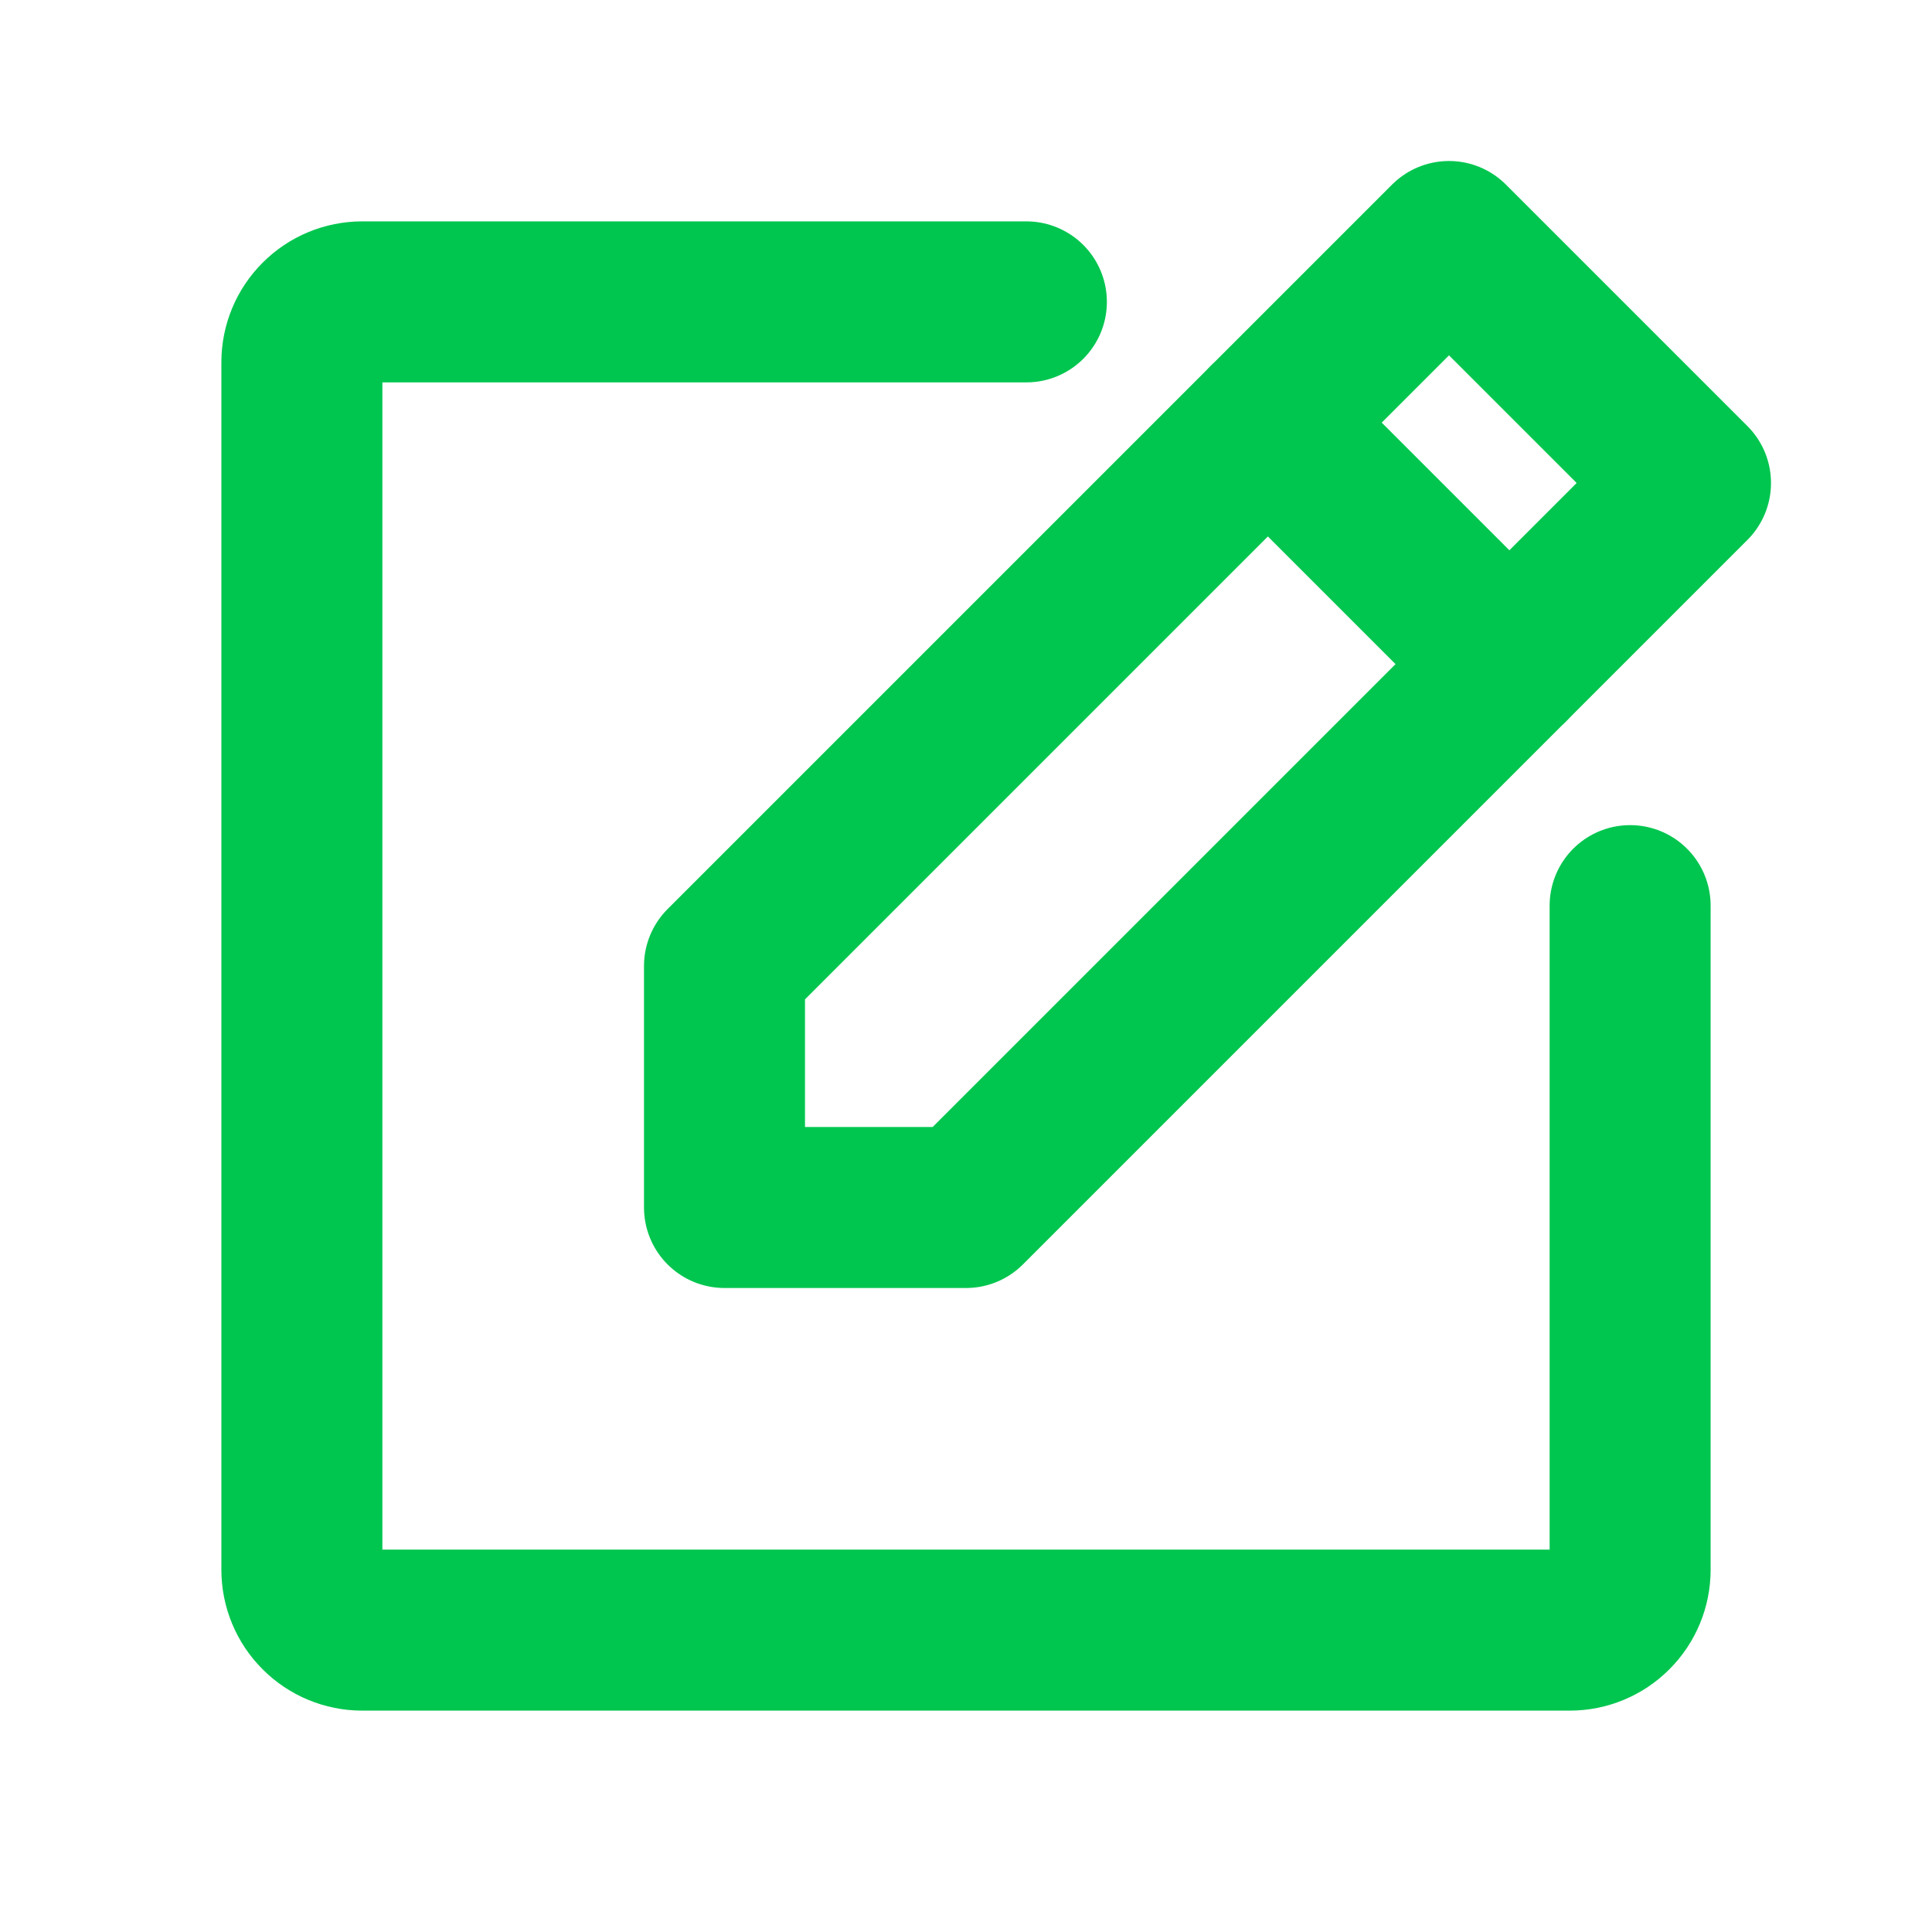 <svg width="24" height="24" viewBox="0 0 24 24" fill="none" xmlns="http://www.w3.org/2000/svg">
<path d="M12 15H9V12L18 3L21 6L12 15Z" stroke="#00C64F" stroke-width="2" stroke-linecap="round" stroke-linejoin="round"/>
<path d="M15.75 5.25L18.75 8.25" stroke="#00C64F" stroke-width="2" stroke-linecap="round" stroke-linejoin="round"/>
<path d="M20.25 11.25V19.5C20.25 19.699 20.171 19.89 20.03 20.03C19.89 20.171 19.699 20.25 19.5 20.25H4.5C4.301 20.25 4.11 20.171 3.97 20.03C3.829 19.89 3.75 19.699 3.75 19.5V4.5C3.75 4.301 3.829 4.11 3.97 3.97C4.11 3.829 4.301 3.75 4.5 3.75H12.75" stroke="#00C64F" stroke-width="2" stroke-linecap="round" stroke-linejoin="round"/>
</svg>
